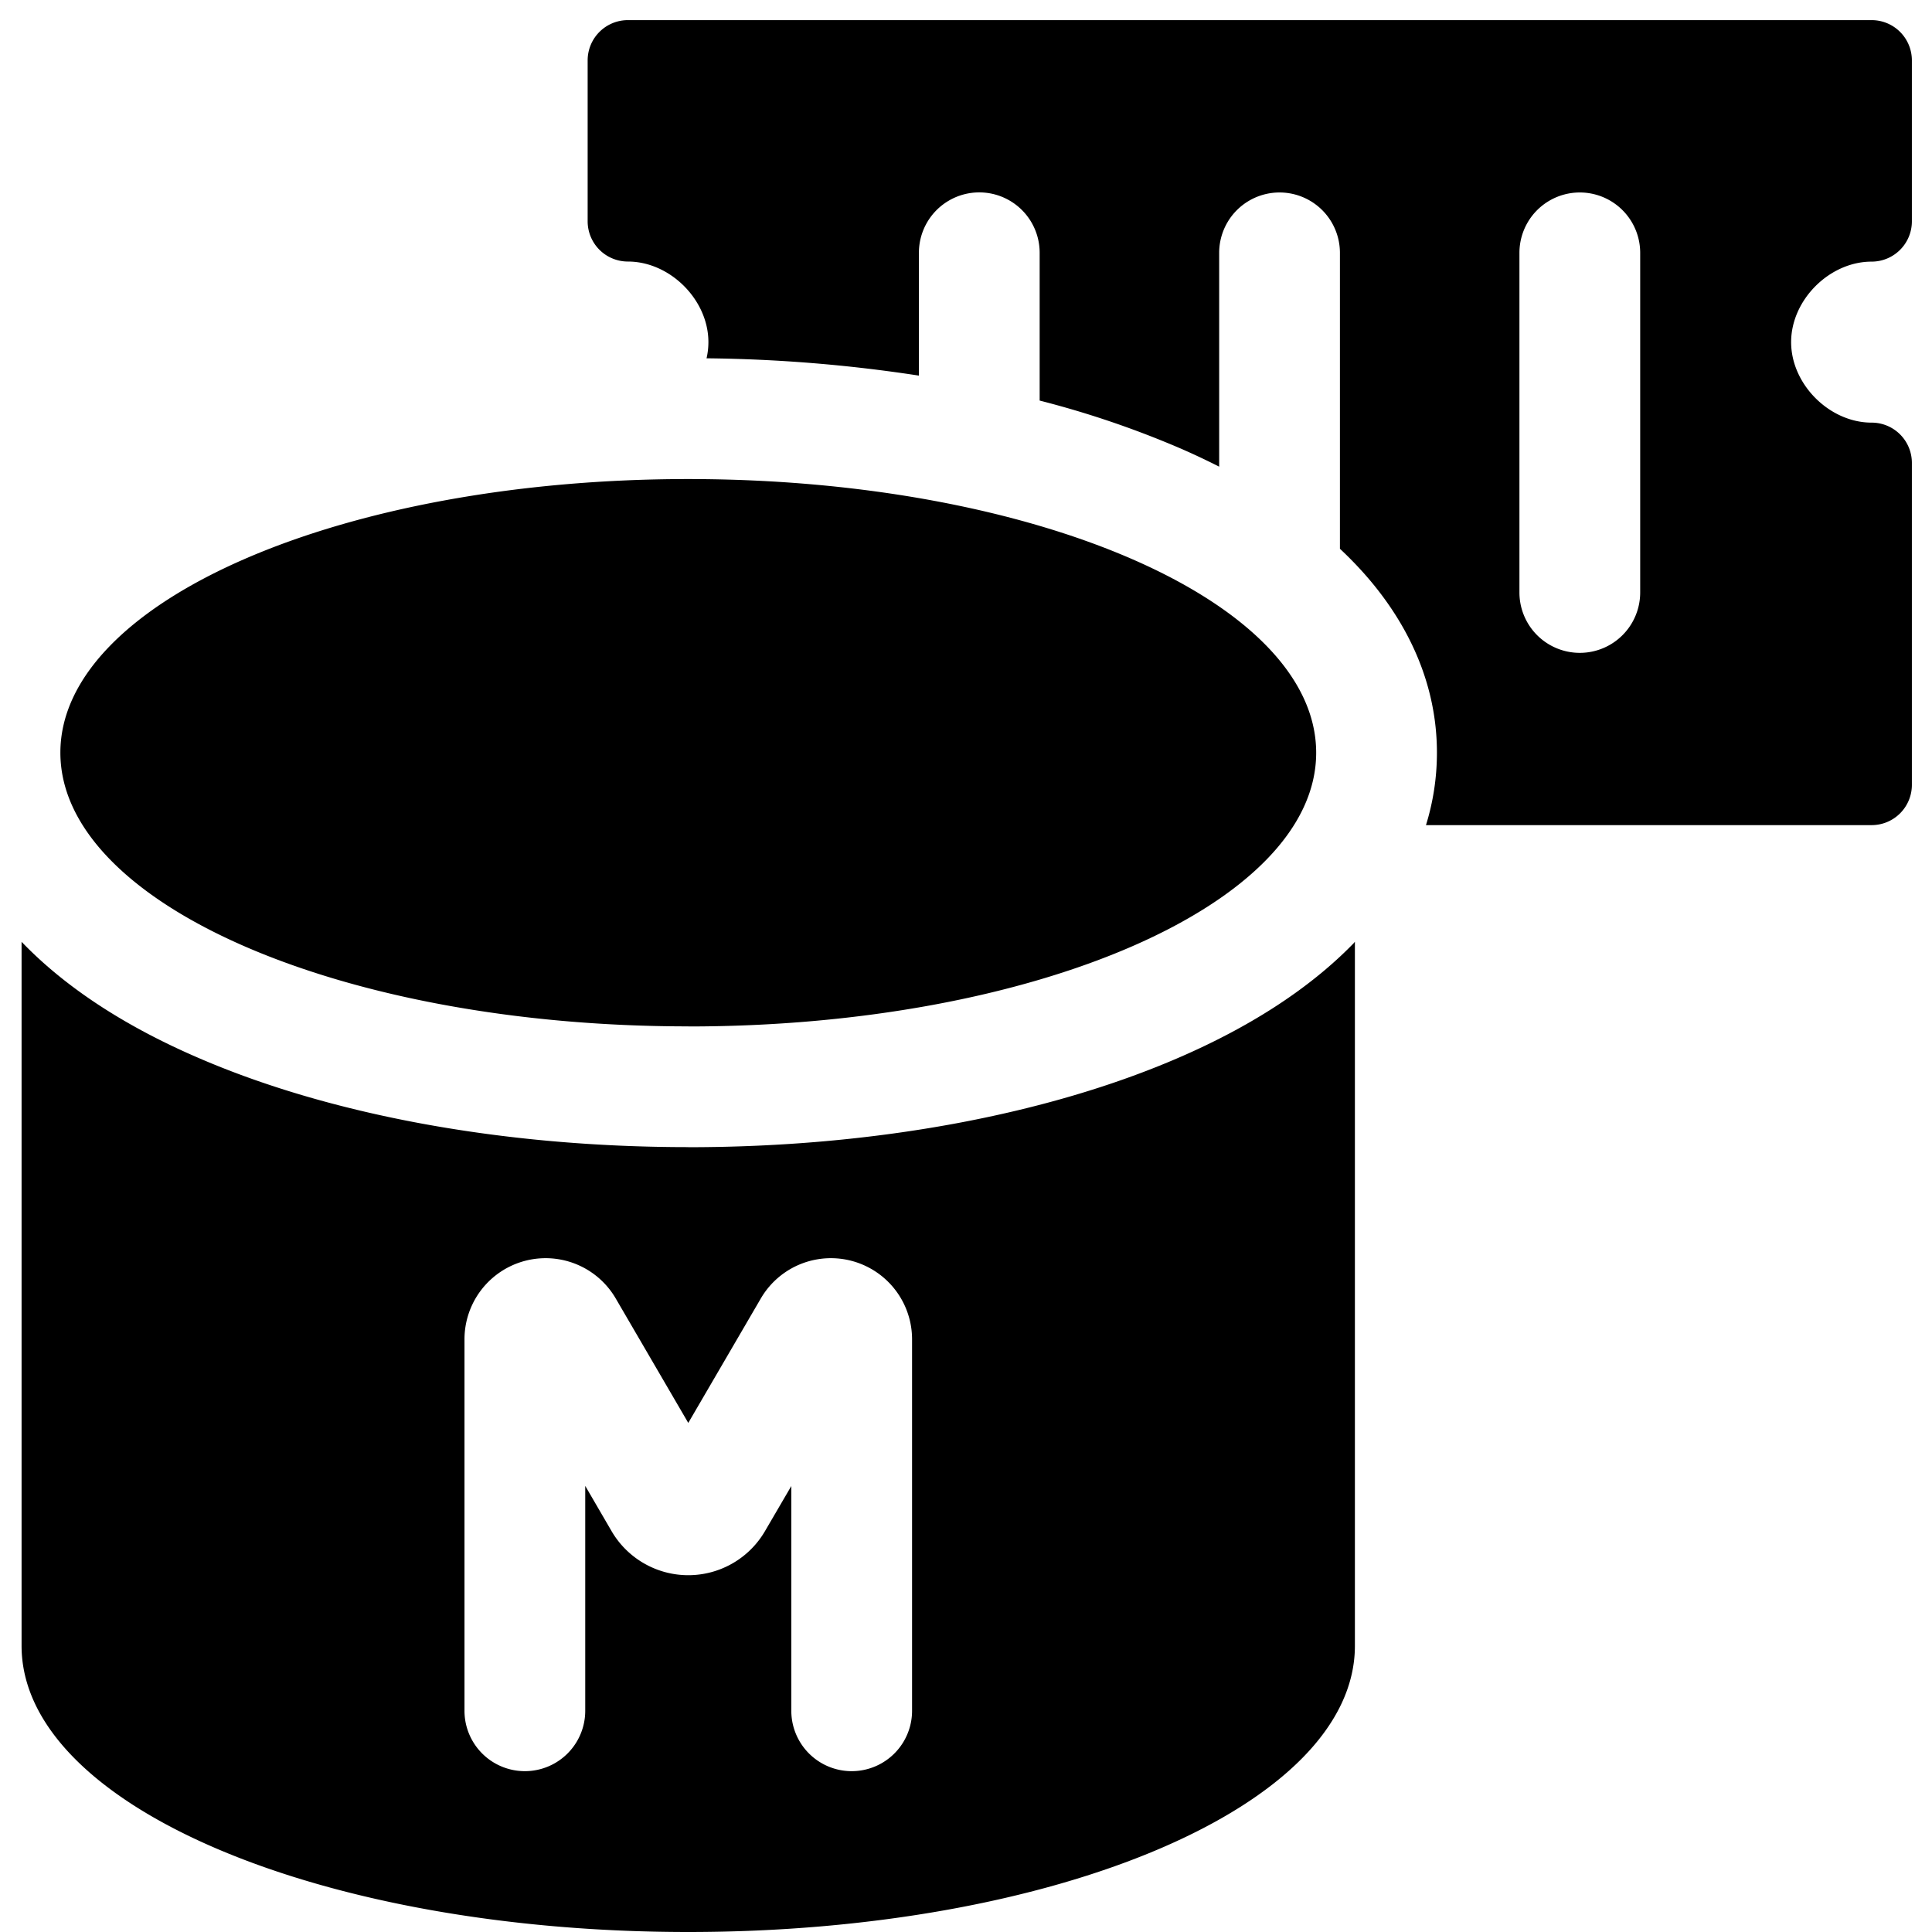 <svg xmlns="http://www.w3.org/2000/svg" fill="none" viewBox="0 0 24 24"><path fill="#000000" fill-rule="evenodd" d="M7.3 0.75a0.5 0.5 0 0 1 0.5 -0.5h15.45a0.5 0.5 0 0 1 0.5 0.5v2a0.5 0.5 0 0 1 -0.5 0.5c-0.524 0 -1 0.476 -1 1s0.476 1 1 1a0.5 0.5 0 0 1 0.5 0.5v4a0.5 0.5 0 0 1 -0.5 0.5h-5.536c0.087 -0.281 0.136 -0.582 0.136 -0.9 0 -0.967 -0.456 -1.77 -1.037 -2.368a4.706 4.706 0 0 0 -0.168 -0.165V3.141a0.75 0.75 0 0 0 -1.5 0v2.656a9.15 9.15 0 0 0 -0.48 -0.226 11.848 11.848 0 0 0 -1.75 -0.595V3.14a0.75 0.75 0 0 0 -1.5 0v1.526a18.528 18.528 0 0 0 -2.638 -0.215 0.892 0.892 0 0 0 0.023 -0.202c0 -0.524 -0.476 -1 -1 -1a0.5 0.5 0 0 1 -0.5 -0.5v-2Zm13.075 2.391a0.75 0.75 0 1 0 -1.5 0V7.36a0.75 0.75 0 0 0 1.5 0V3.141ZM8.55 12.751c4.308 0 7.8 -1.523 7.8 -3.4 0 -1.879 -3.492 -3.4 -7.8 -3.4S0.75 7.471 0.75 9.35c0 1.877 3.492 3.4 7.8 3.4Zm0 1.5c2.31 0 4.473 -0.406 6.115 -1.122 0.818 -0.356 1.575 -0.82 2.149 -1.41l0.017 -0.02v8.746C16.831 22.43 13.115 24 8.55 24S0.268 22.43 0.268 20.445V11.7l0.018 0.018c0.574 0.591 1.33 1.055 2.15 1.411 1.64 0.716 3.804 1.121 6.114 1.121Zm-1.28 4.21v2.791a0.75 0.75 0 0 1 -1.5 0V16.64a1.008 1.008 0 0 1 1.88 -0.508l0.9 1.544 0.9 -1.544a1.008 1.008 0 0 1 1.88 0.508v4.612a0.75 0.75 0 0 1 -1.5 0V18.46l-0.327 0.56a1.103 1.103 0 0 1 -1.906 0l-0.326 -0.56Z" clip-rule="evenodd" stroke-width="1"></path></svg>